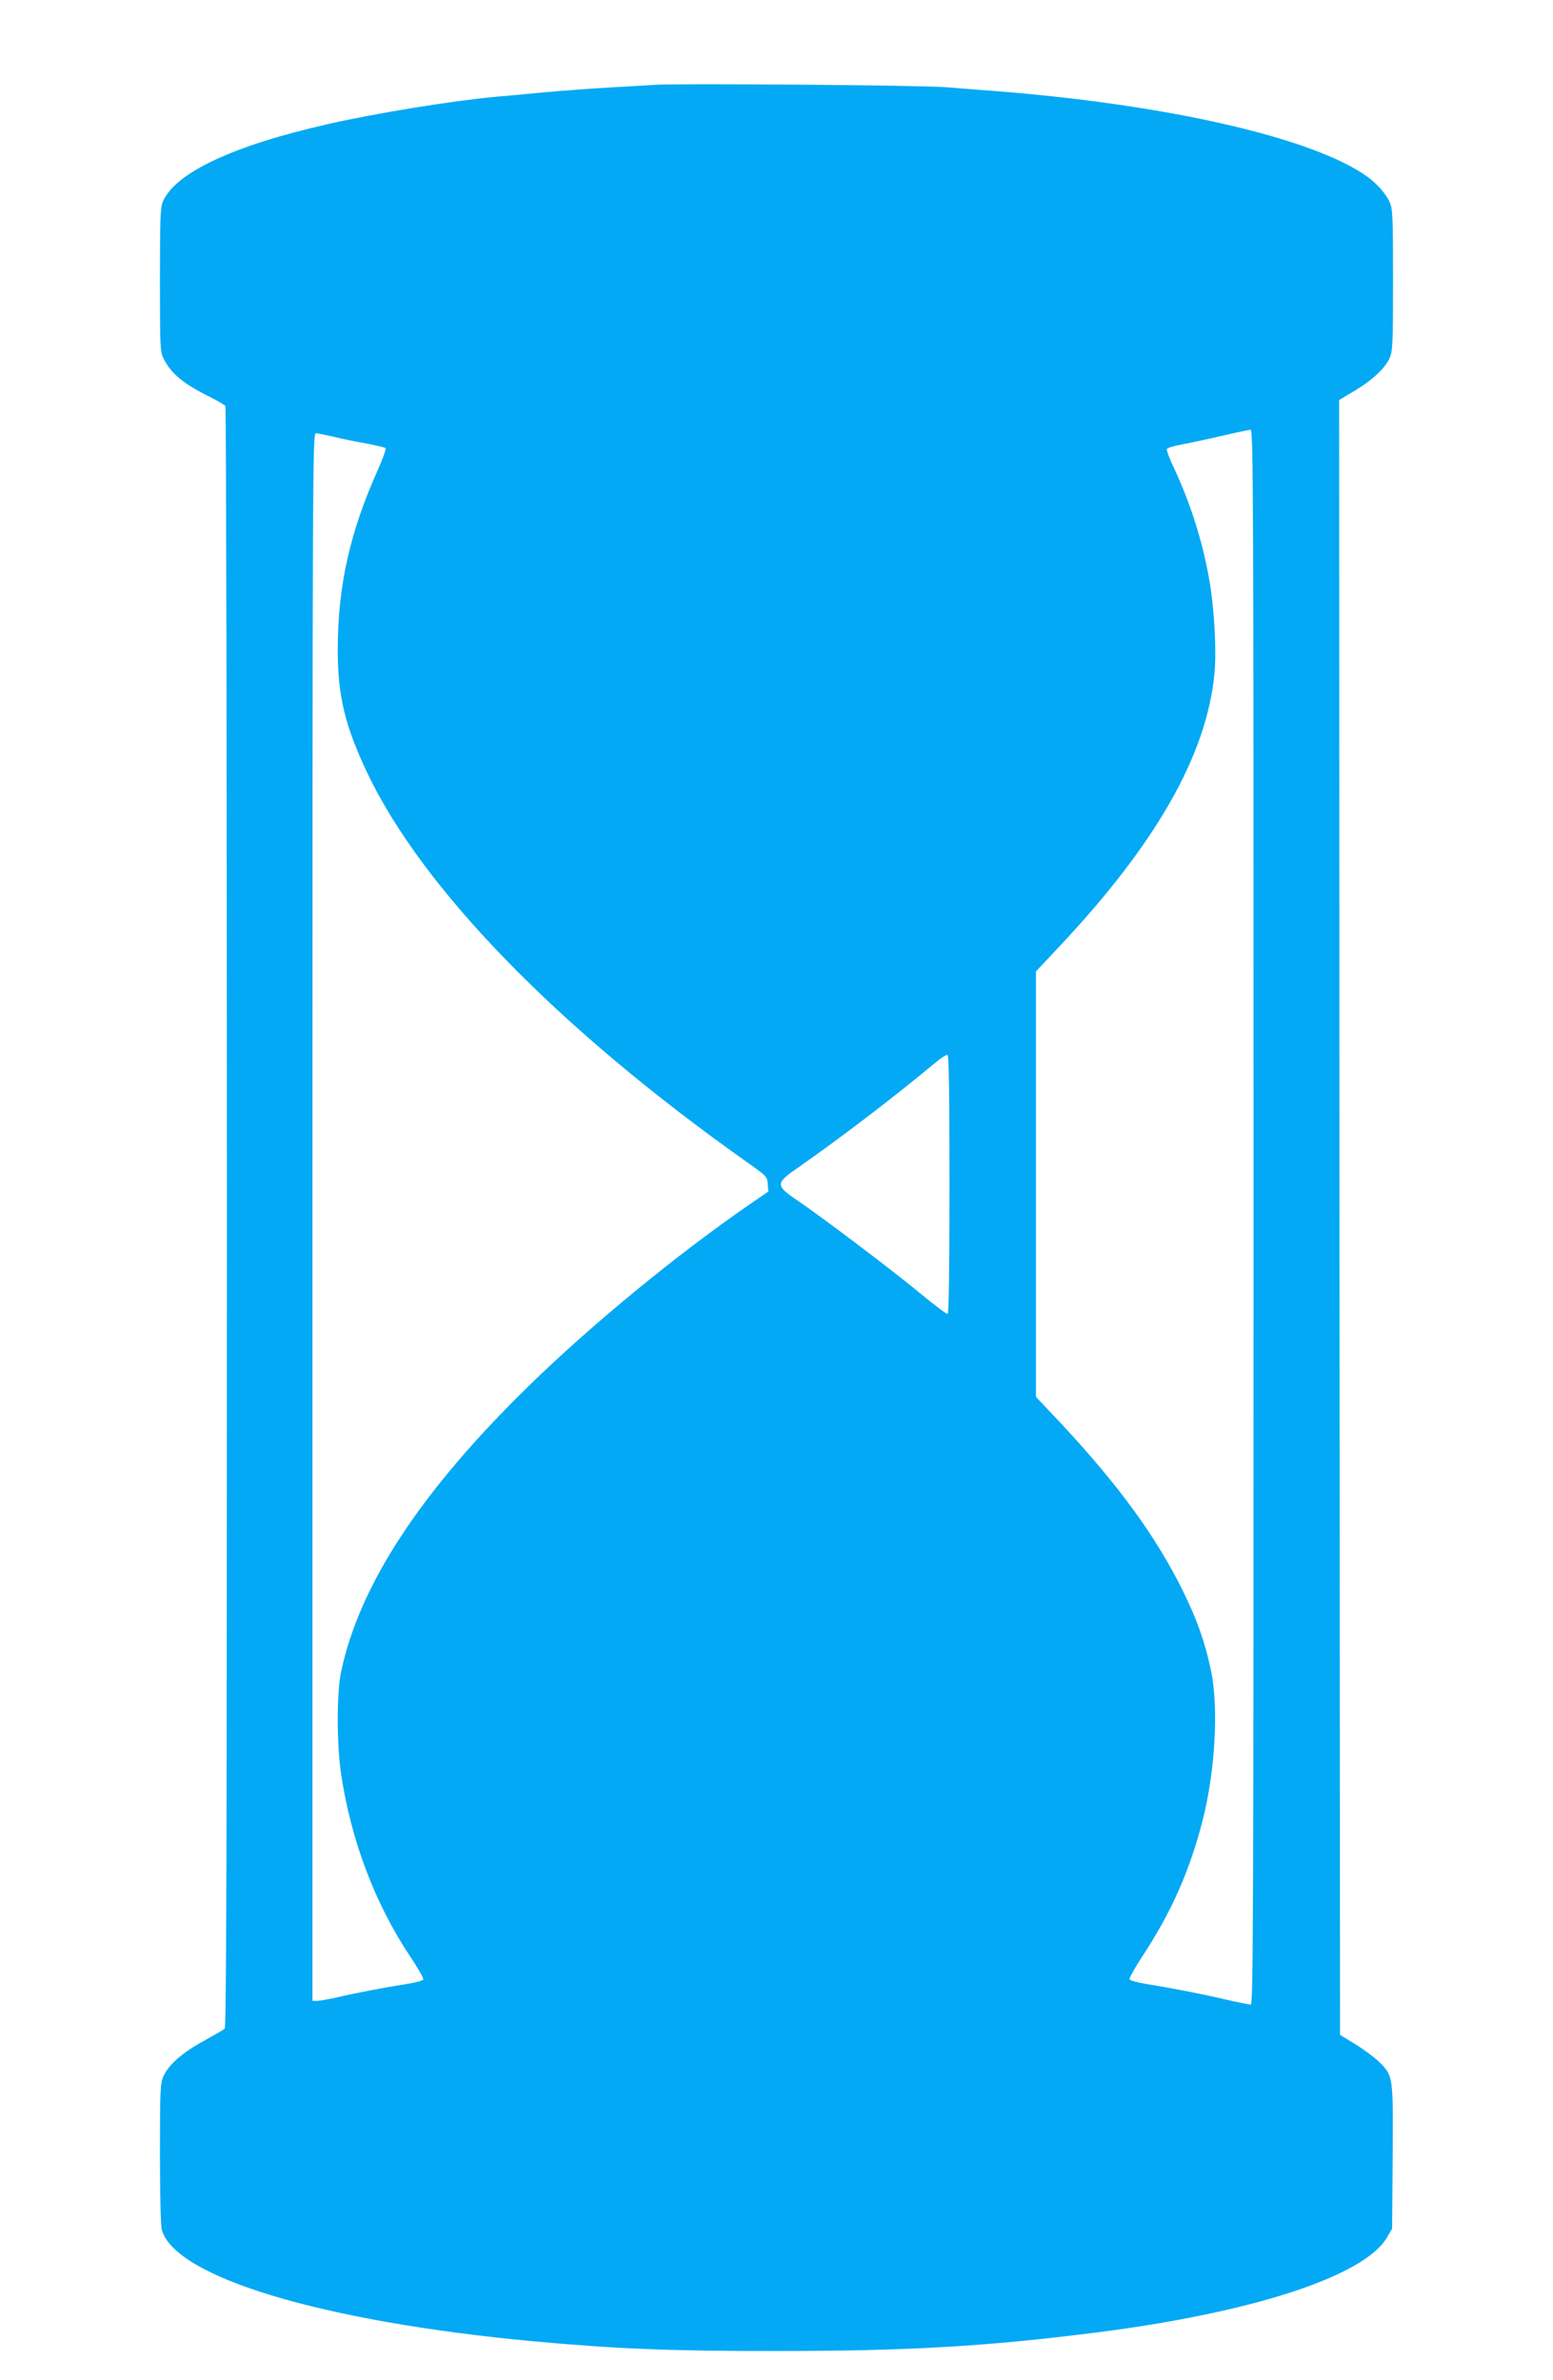 <?xml version="1.0" standalone="no"?>
<!DOCTYPE svg PUBLIC "-//W3C//DTD SVG 20010904//EN"
 "http://www.w3.org/TR/2001/REC-SVG-20010904/DTD/svg10.dtd">
<svg version="1.0" xmlns="http://www.w3.org/2000/svg"
 width="835pt" height="1280pt" viewBox="0 0 835 1280"
 preserveAspectRatio="xMidYMid meet">
<g transform="translate(0,1280) scale(0.1,-0.1)"
fill="#03a9f4" stroke="none">
<path d="M3525 12344 c-27 -2 -135 -8 -240 -14 -104 -6 -264 -18 -355 -26 -91
-9 -208 -20 -260 -24 -240 -22 -645 -88 -905 -147 -513 -116 -825 -263 -890
-419 -13 -30 -15 -99 -15 -421 0 -361 1 -386 20 -422 41 -82 105 -134 251
-207 41 -20 77 -42 81 -48 4 -6 8 -1969 8 -4363 0 -3469 -3 -4354 -12 -4363
-7 -6 -59 -36 -115 -67 -112 -61 -186 -126 -214 -188 -17 -36 -19 -74 -19
-415 0 -217 4 -390 10 -411 71 -255 861 -493 1990 -599 444 -41 749 -54 1315
-53 703 0 1122 24 1715 99 840 106 1445 303 1567 511 l28 48 3 385 c3 435 3
436 -71 510 -23 23 -80 66 -127 95 l-85 52 -3 4396 -2 4396 81 48 c97 58 164
120 190 176 17 39 19 70 19 422 0 347 -2 383 -19 420 -20 44 -68 98 -121 136
-289 207 -1067 386 -1995 459 -71 5 -193 15 -270 21 -127 11 -1435 21 -1560
13z m3215 -6089 c0 -3798 -2 -4235 -15 -4235 -9 0 -73 13 -143 29 -127 30
-279 59 -426 83 -43 7 -80 18 -83 24 -2 6 28 60 66 119 157 237 257 462 327
735 68 265 87 610 45 807 -32 152 -74 271 -151 428 -147 297 -351 576 -671
917 l-119 126 0 1144 0 1144 124 132 c523 556 795 1034 836 1472 11 121 0 333
-26 490 -35 208 -101 418 -190 609 -25 52 -43 100 -40 106 2 6 37 17 77 24 41
8 137 28 214 46 77 18 148 33 158 34 16 1 17 -207 17 -4234z m-4945 4196 c44
-11 123 -27 175 -36 52 -10 99 -21 103 -25 4 -3 -14 -56 -41 -116 -151 -336
-216 -627 -216 -969 0 -248 39 -408 158 -660 297 -625 1026 -1374 2030 -2086
118 -83 121 -86 124 -126 l3 -41 -98 -67 c-395 -272 -854 -650 -1190 -978
-580 -567 -910 -1069 -1009 -1537 -24 -114 -24 -388 0 -550 53 -356 183 -699
370 -979 42 -63 75 -120 72 -126 -2 -6 -41 -17 -87 -24 -117 -18 -279 -49
-376 -72 -45 -10 -94 -19 -108 -19 l-25 0 0 4215 c0 4008 1 4215 18 4215 9 0
53 -9 97 -19z m3310 -4021 c0 -454 -3 -694 -10 -696 -5 -2 -73 49 -150 113
-155 128 -522 405 -657 497 -121 82 -121 92 10 182 218 152 519 382 721 551
35 30 68 52 75 50 8 -3 11 -187 11 -697z"/>
</g>
</svg>
